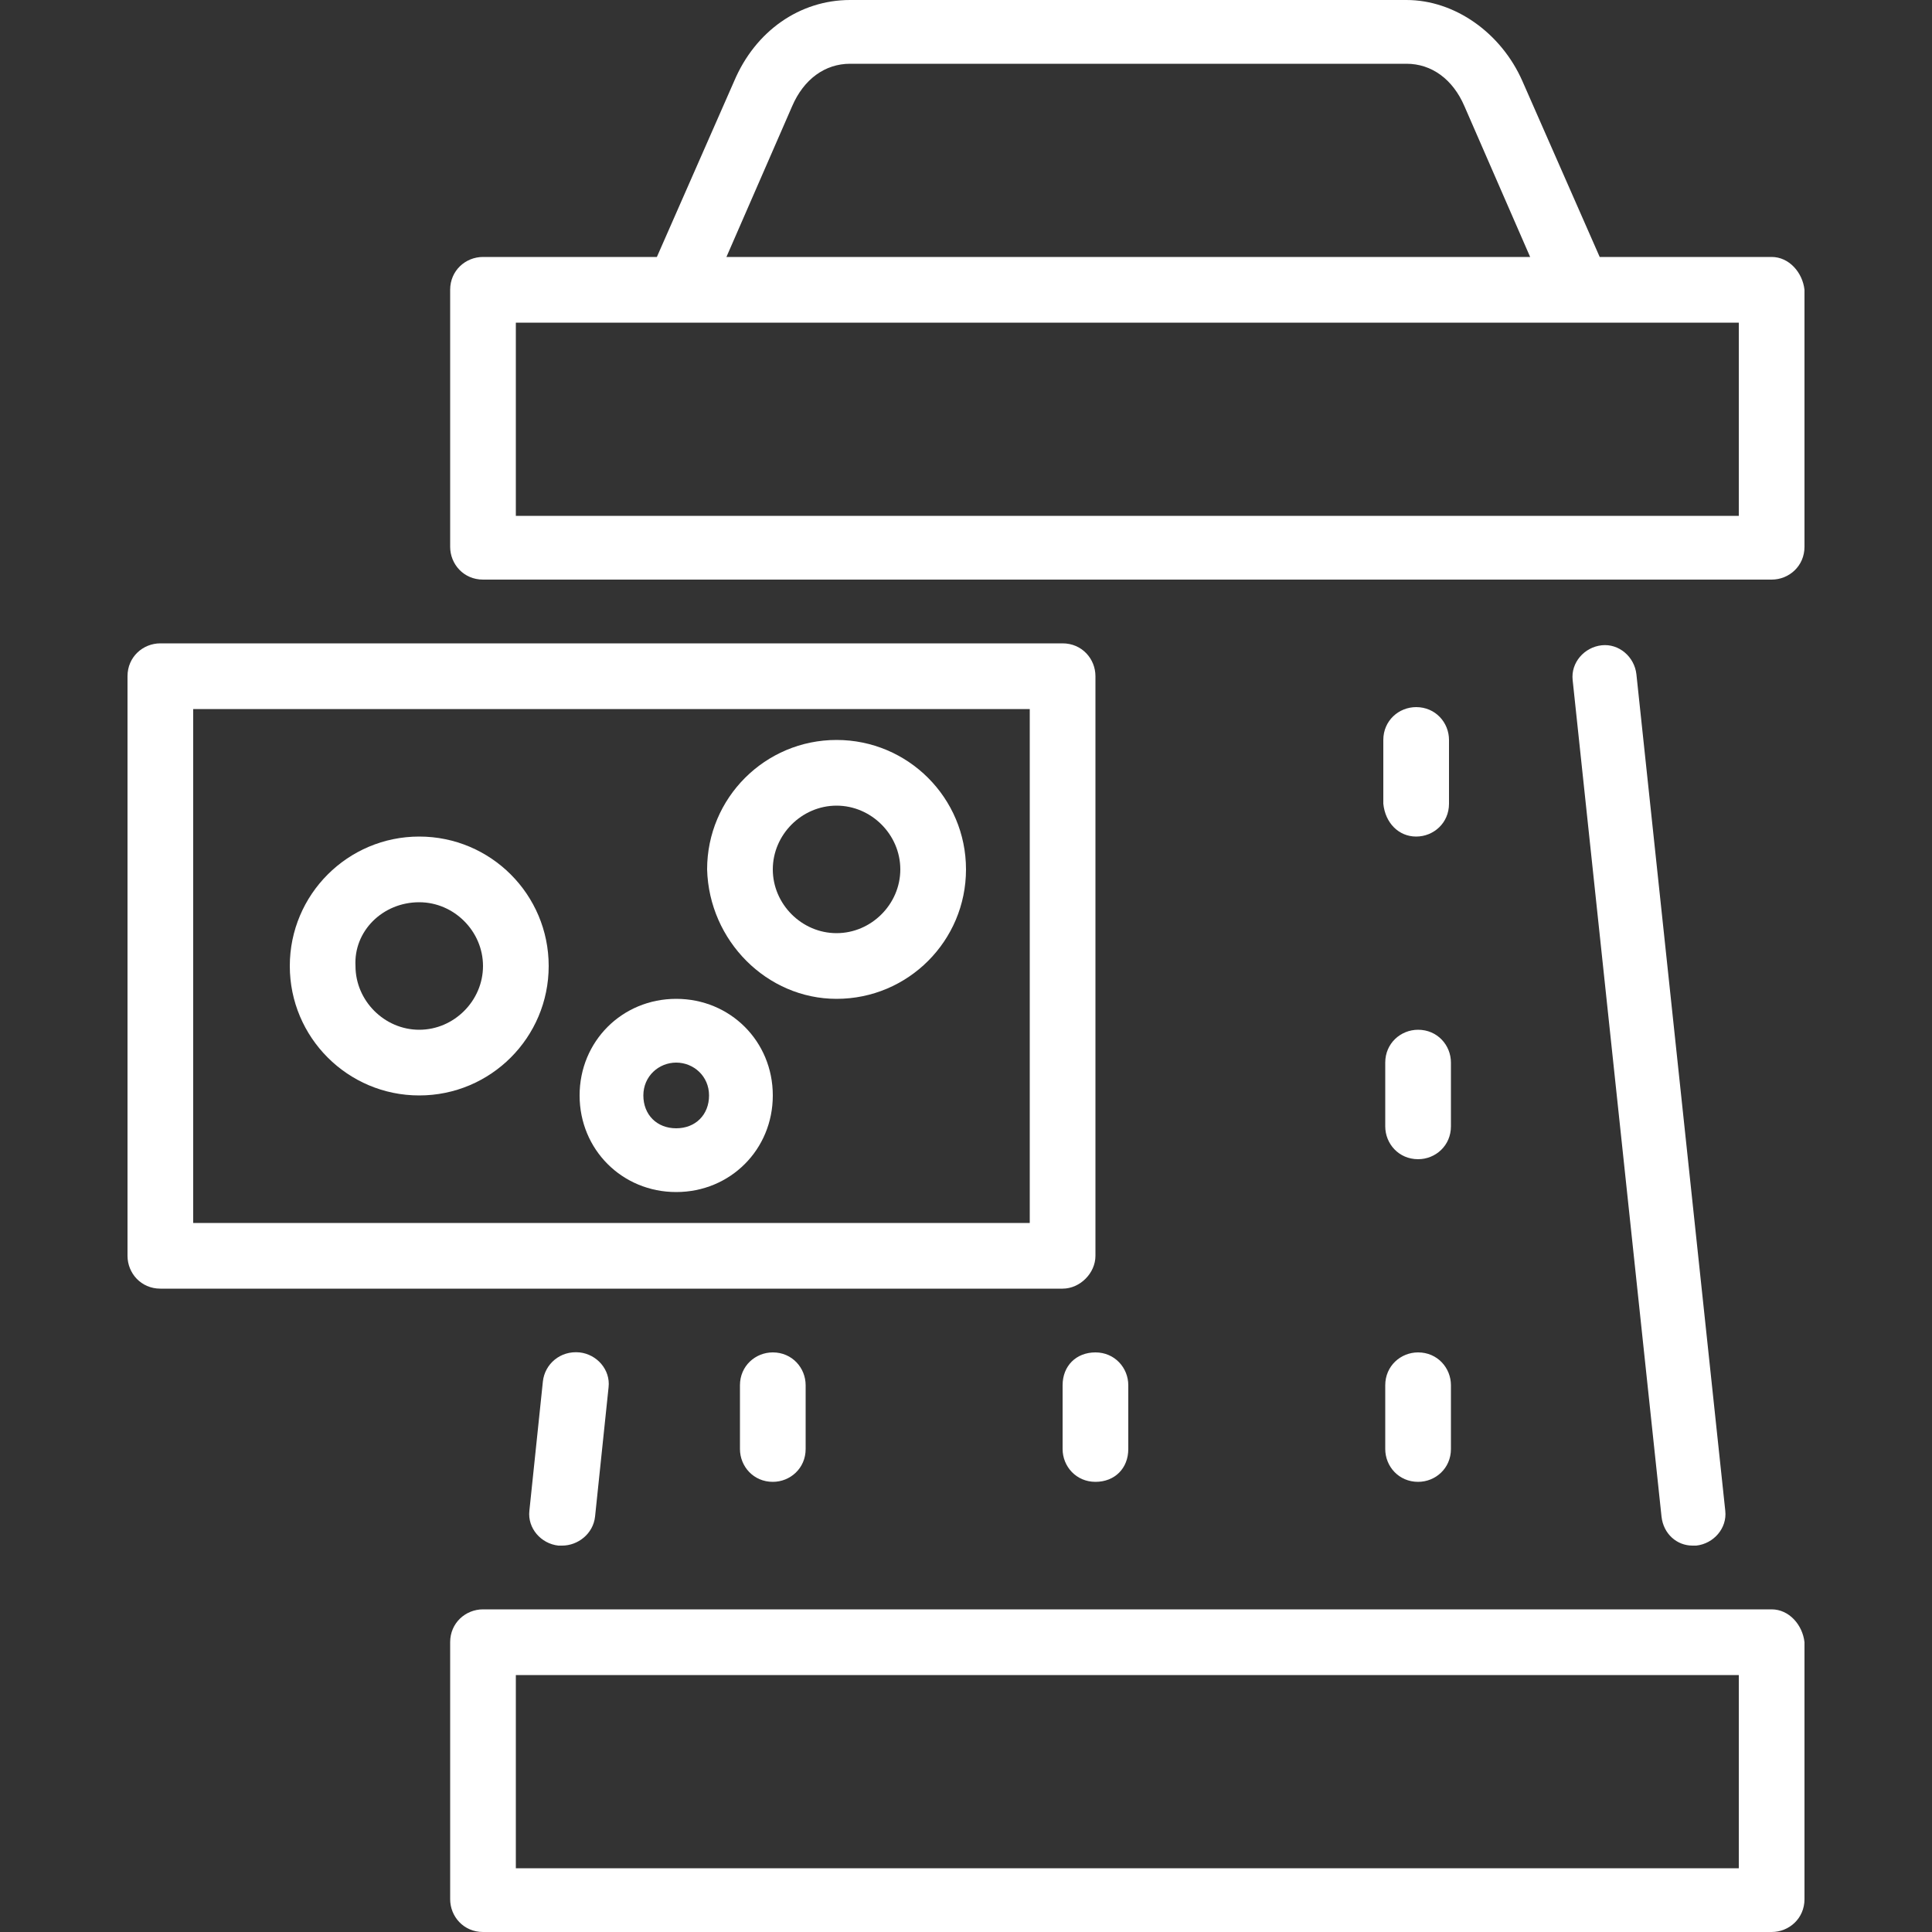 <?xml version="1.0" encoding="UTF-8"?>
<!-- Generator: Adobe Illustrator 28.0.0, SVG Export Plug-In . SVG Version: 6.00 Build 0)  -->
<svg xmlns="http://www.w3.org/2000/svg" xmlns:xlink="http://www.w3.org/1999/xlink" version="1.1" id="Livello_1" x="0px" y="0px" viewBox="0 0 100 100" style="enable-background:new 0 0 100 100;" xml:space="preserve">
<rect x="0" y="0" width="100" height="100" fill="#333333" stroke="none"/>
<style type="text/css">
	.st0{fill:#FFFFFF;}
</style>
<g>
	<path class="st0" d="M28.1,71.5l-0.7,6.7c-0.1,0.9,0.6,1.7,1.5,1.8c0.1,0,0.1,0,0.2,0c0.8,0,1.6-0.6,1.7-1.5l0.7-6.7   c0.1-0.9-0.6-1.7-1.5-1.8C29,69.9,28.2,70.6,28.1,71.5L28.1,71.5z"></path>
	<path class="st0" d="M87.6,80c0.1,0,0.1,0,0.2,0c0.9-0.1,1.6-0.9,1.5-1.8l-4.6-43.3c-0.1-0.9-0.9-1.6-1.8-1.5   c-0.9,0.1-1.6,0.9-1.5,1.8L86,78.5C86.1,79.4,86.8,80,87.6,80L87.6,80z"></path>
	<path class="st0" d="M91.7,13.3h-8.9l-4-9.1c-1.1-2.5-3.5-4.2-6-4.2H44c-2.6,0-4.9,1.6-6,4.2l-4,9.1H25c-0.9,0-1.7,0.7-1.7,1.7   v13.3c0,0.9,0.7,1.7,1.7,1.7h66.7c0.9,0,1.7-0.7,1.7-1.7V15C93.3,14.1,92.6,13.3,91.7,13.3L91.7,13.3z M41,5.5   c0.6-1.4,1.7-2.2,3-2.2h28.8c1.3,0,2.4,0.8,3,2.2l3.4,7.8H37.6L41,5.5z M90,26.7H26.7v-10H90V26.7z"></path>
	<path class="st0" d="M56.7,65V35c0-0.9-0.7-1.7-1.7-1.7H8.3c-0.9,0-1.7,0.7-1.7,1.7v30c0,0.9,0.7,1.7,1.7,1.7H55   C55.9,66.7,56.7,65.9,56.7,65z M53.3,63.3H10V36.7h43.3V63.3z"></path>
	<path class="st0" d="M73.3,43.3c0.9,0,1.7-0.7,1.7-1.7v-3.3c0-0.9-0.7-1.7-1.7-1.7c-0.9,0-1.7,0.7-1.7,1.7v3.3   C71.7,42.6,72.4,43.3,73.3,43.3z"></path>
	<path class="st0" d="M71.7,58.3c0,0.9,0.7,1.7,1.7,1.7c0.9,0,1.7-0.7,1.7-1.7V55c0-0.9-0.7-1.7-1.7-1.7c-0.9,0-1.7,0.7-1.7,1.7   V58.3z"></path>
	<path class="st0" d="M71.7,75c0,0.9,0.7,1.7,1.7,1.7c0.9,0,1.7-0.7,1.7-1.7v-3.3c0-0.9-0.7-1.7-1.7-1.7c-0.9,0-1.7,0.7-1.7,1.7V75z   "></path>
	<path class="st0" d="M55,71.7V75c0,0.9,0.7,1.7,1.7,1.7s1.7-0.7,1.7-1.7v-3.3c0-0.9-0.7-1.7-1.7-1.7S55,70.7,55,71.7z"></path>
	<path class="st0" d="M38.3,71.7V75c0,0.9,0.7,1.7,1.7,1.7c0.9,0,1.7-0.7,1.7-1.7v-3.3c0-0.9-0.7-1.7-1.7-1.7   C39.1,70,38.3,70.7,38.3,71.7z"></path>
	<path class="st0" d="M35,61.7c2.8,0,5-2.2,5-5s-2.2-5-5-5c-2.8,0-5,2.2-5,5S32.2,61.7,35,61.7z M35,55c0.9,0,1.7,0.7,1.7,1.7   s-0.7,1.7-1.7,1.7s-1.7-0.7-1.7-1.7S34.1,55,35,55z"></path>
	<path class="st0" d="M21.7,56.7c3.7,0,6.7-3,6.7-6.7c0-3.7-3-6.7-6.7-6.7S15,46.3,15,50C15,53.7,18,56.7,21.7,56.7z M21.7,46.7   c1.8,0,3.3,1.5,3.3,3.3c0,1.8-1.5,3.3-3.3,3.3s-3.3-1.5-3.3-3.3C18.3,48.2,19.8,46.7,21.7,46.7z"></path>
	<path class="st0" d="M43.3,51.7c3.7,0,6.7-3,6.7-6.7s-3-6.7-6.7-6.7s-6.7,3-6.7,6.7C36.7,48.7,39.7,51.7,43.3,51.7z M43.3,41.7   c1.8,0,3.3,1.5,3.3,3.3s-1.5,3.3-3.3,3.3S40,46.8,40,45S41.5,41.7,43.3,41.7z"></path>
	<path class="st0" d="M91.7,83.3H25c-0.9,0-1.7,0.7-1.7,1.7v13.3c0,0.9,0.7,1.7,1.7,1.7h66.7c0.9,0,1.7-0.7,1.7-1.7V85   C93.3,84.1,92.6,83.3,91.7,83.3z M90,96.7H26.7v-10H90V96.7z"></path>
</g>
</svg>
